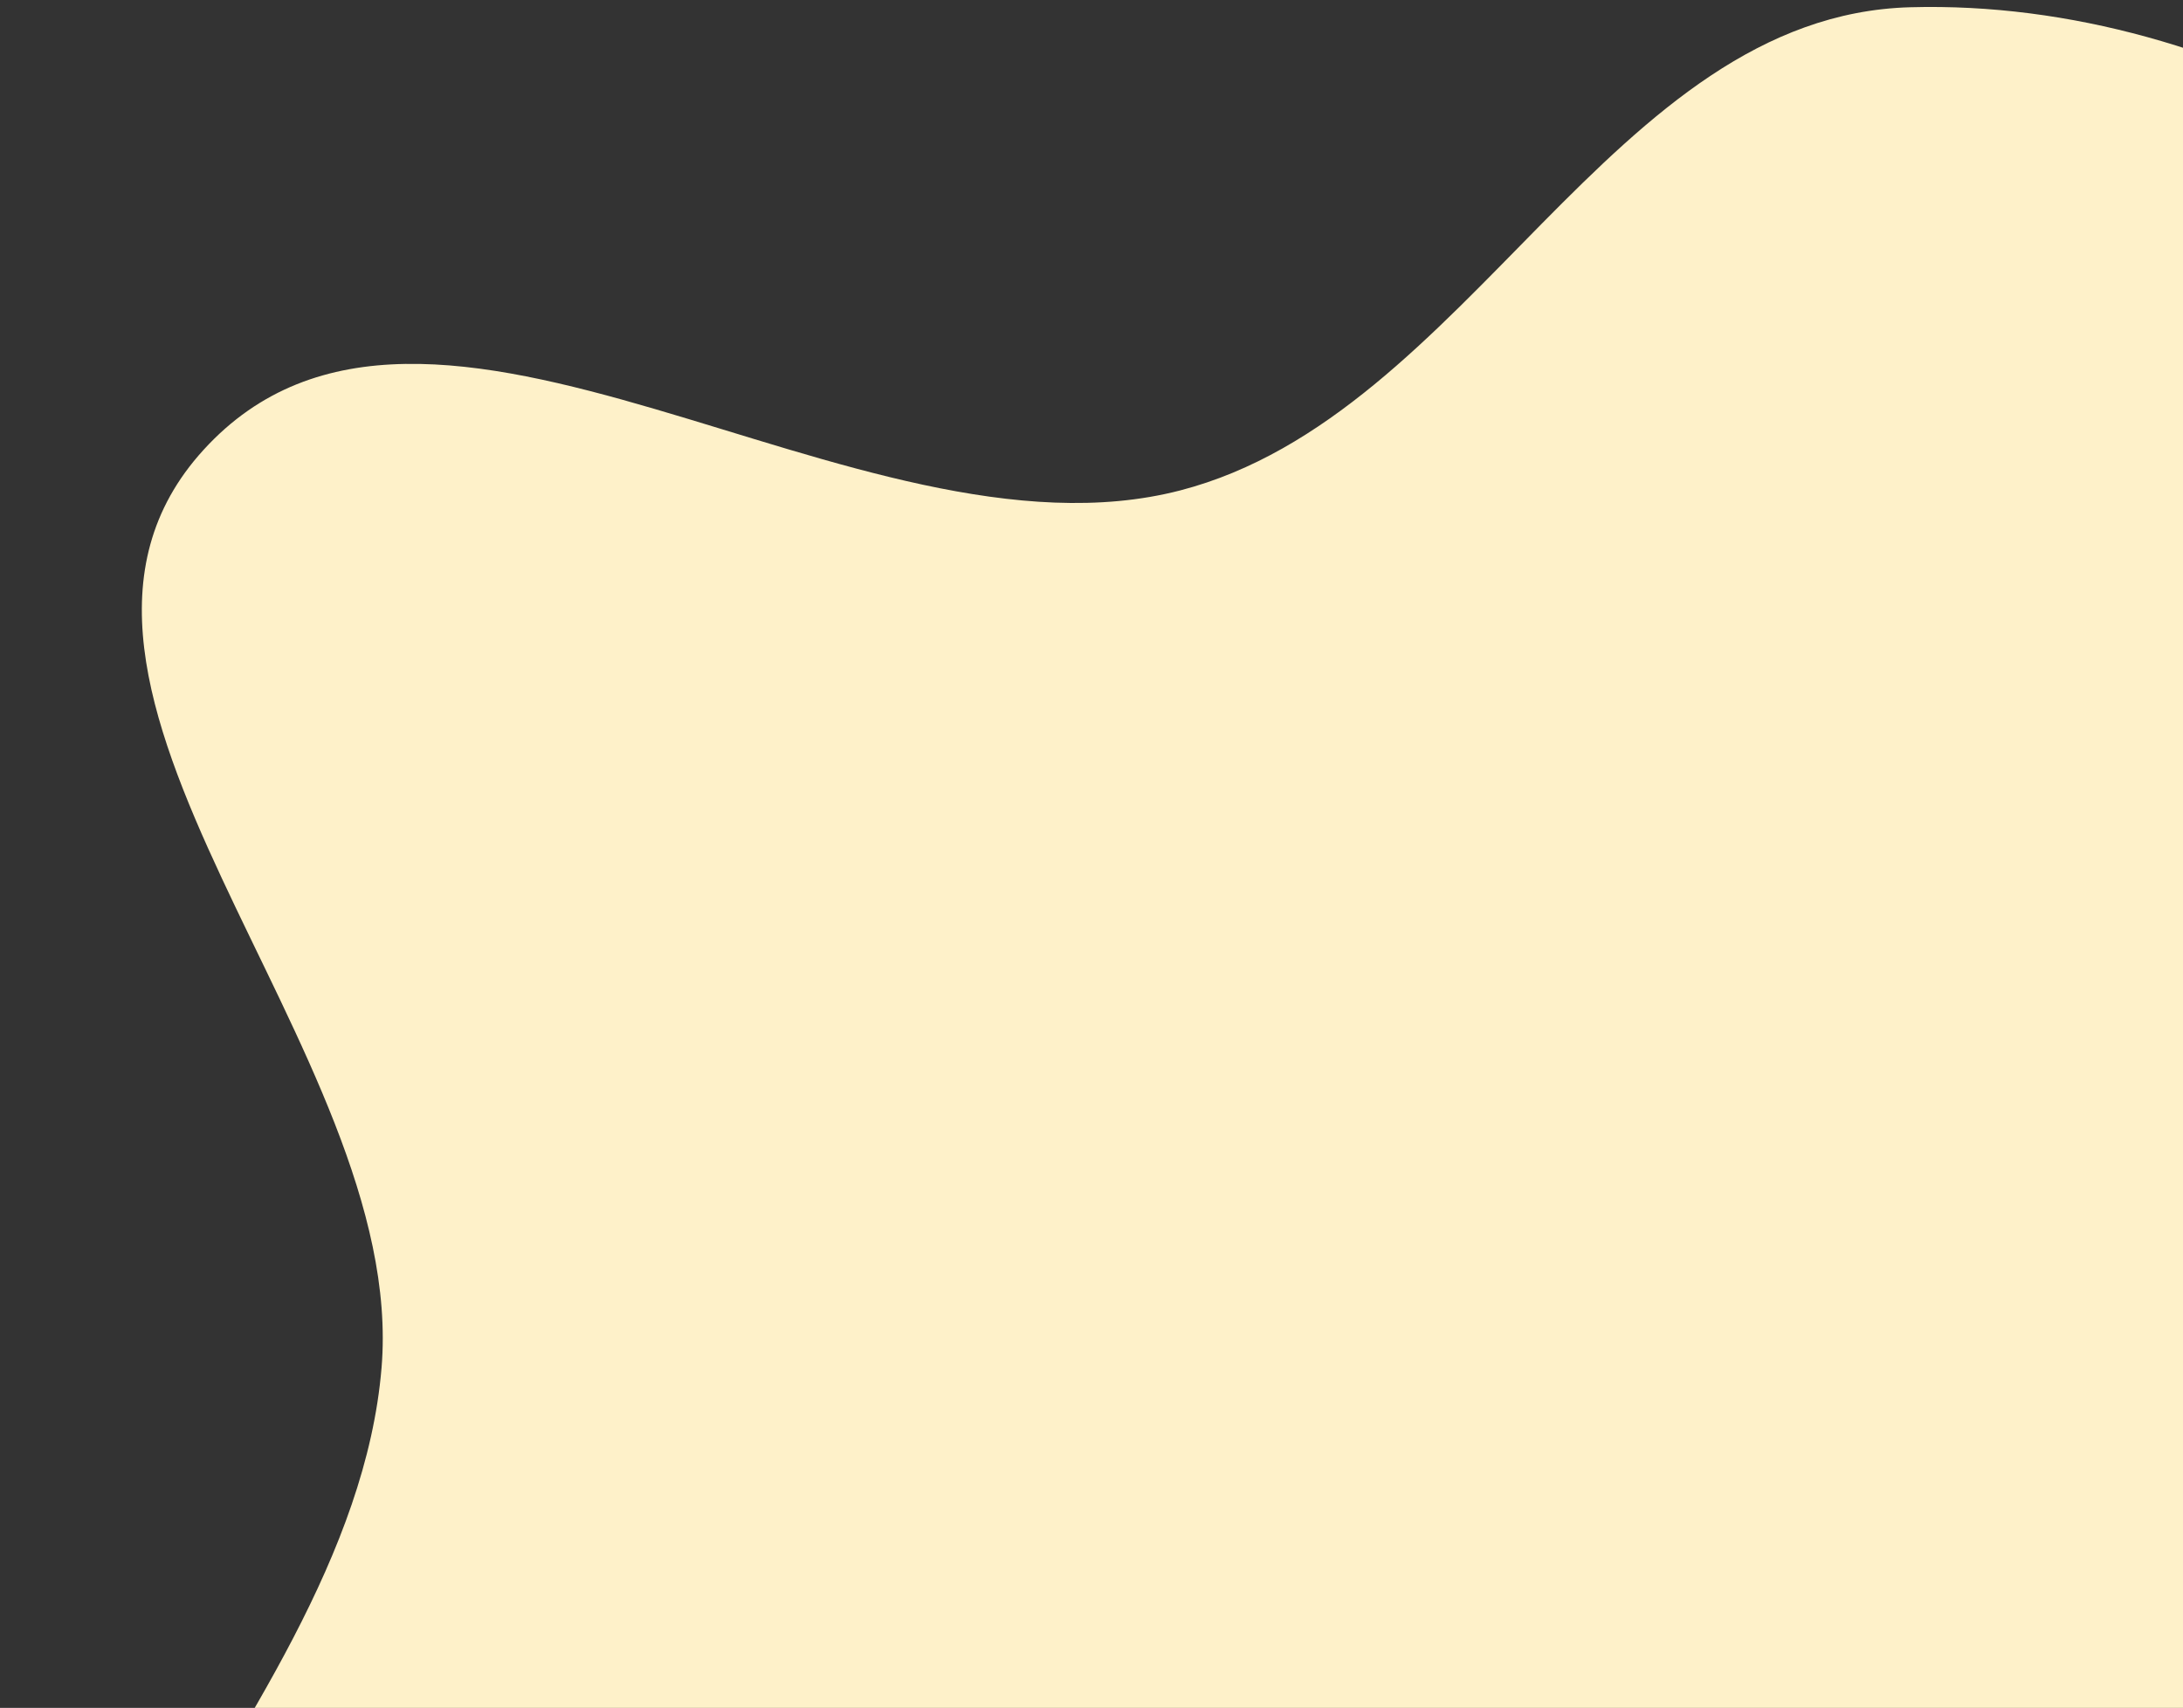 <svg width="170" height="133" fill="none" xmlns="http://www.w3.org/2000/svg"><rect width="100%" height="100%" fill="#333333" stroke="none"/><path fill-rule="evenodd" clip-rule="evenodd" d="M213.362 34.846c15.941 20.01 28.368 47.883 20.148 72.109-8.09 23.843-45.479 22.62-59.405 43.596-15.164 22.84 1.921 62.343-20.958 77.448-21.515 14.205-49.131-7.94-73.995-14.757-26.505-7.266-64.435-1.423-75.987-26.36-12.156-26.239 24.143-51.542 26.548-80.36C31.783 81.73-.91 53.445 15.837 35.048c17.516-19.24 50.897 9.673 76.082 3.14 22.544-5.849 33.555-36.982 56.836-37.623 24.982-.687 49.035 14.735 64.607 34.281z" fill="#FEF1C9"/></svg>